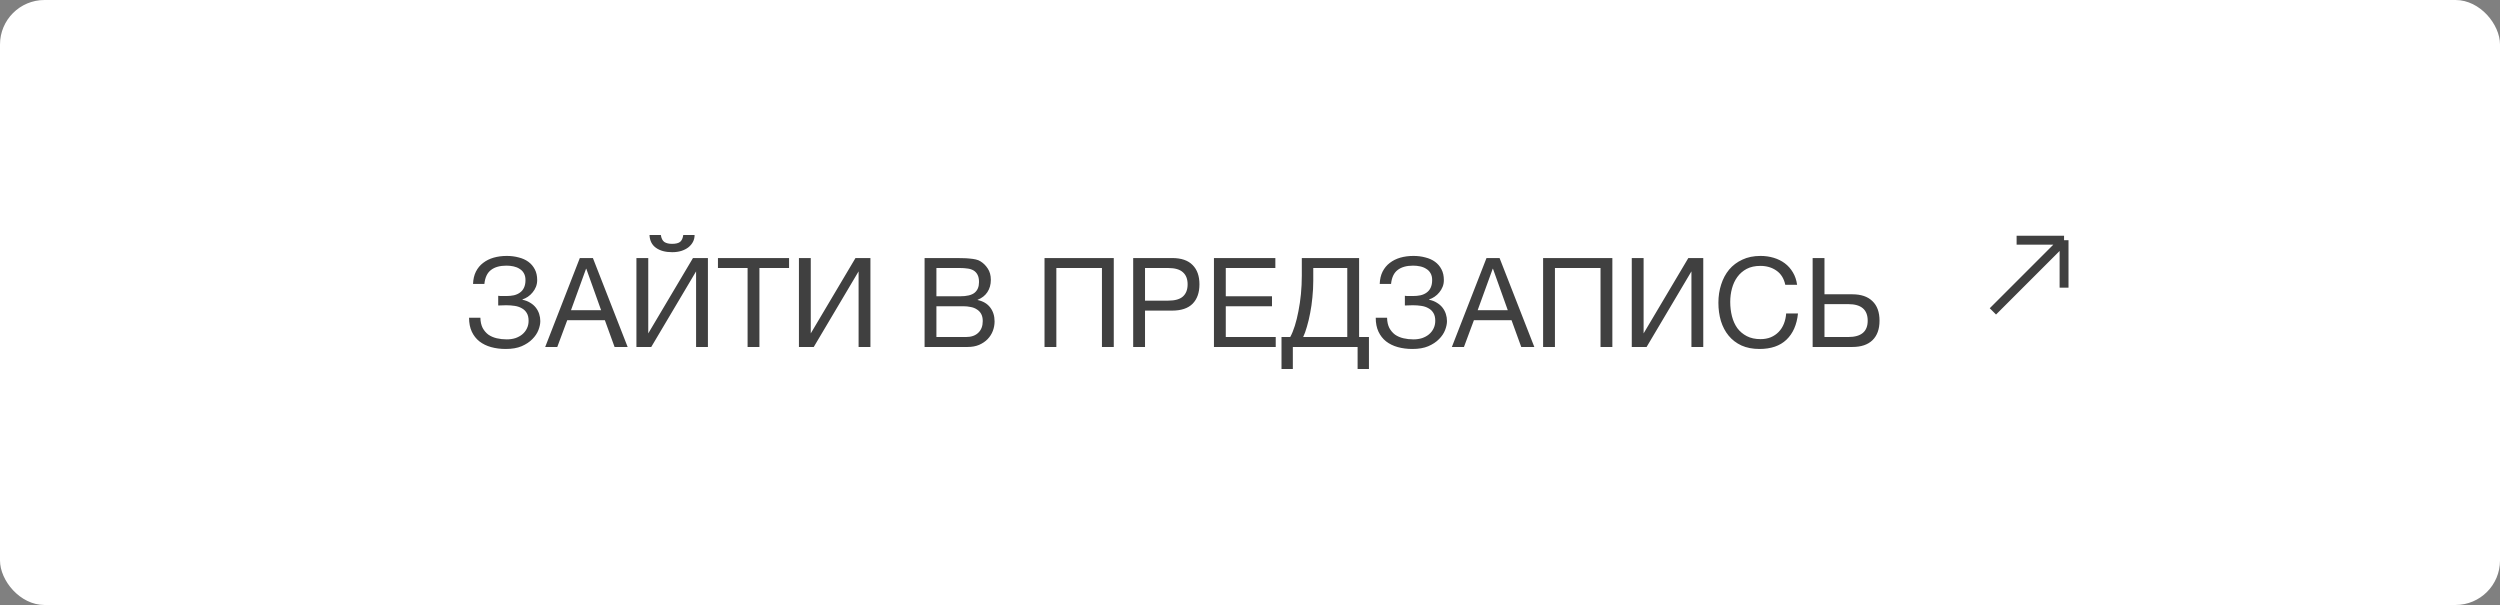 <?xml version="1.0" encoding="UTF-8"?> <svg xmlns="http://www.w3.org/2000/svg" width="281" height="68" viewBox="0 0 281 68" fill="none"><rect x="0" y="0" width="281" height="68" fill="#808080" stroke="none"/><rect width="281" height="68" rx="5" fill="white"></rect><path d="M56.852 39.224C56.255 39.224 55.704 39.154 55.2 39.014C54.696 38.874 54.257 38.659 53.884 38.37C53.52 38.081 53.235 37.717 53.03 37.278C52.825 36.839 52.722 36.317 52.722 35.71H53.996C54.005 36.158 54.089 36.541 54.248 36.858C54.416 37.166 54.631 37.418 54.892 37.614C55.163 37.801 55.475 37.936 55.83 38.02C56.185 38.104 56.563 38.146 56.964 38.146C57.309 38.146 57.631 38.099 57.93 38.006C58.229 37.903 58.485 37.763 58.7 37.586C58.924 37.399 59.097 37.18 59.218 36.928C59.349 36.667 59.414 36.377 59.414 36.06C59.414 35.696 59.344 35.402 59.204 35.178C59.064 34.945 58.877 34.767 58.644 34.646C58.42 34.515 58.154 34.427 57.846 34.38C57.547 34.333 57.23 34.31 56.894 34.31C56.754 34.31 56.595 34.315 56.418 34.324C56.241 34.324 56.101 34.329 55.998 34.338V33.246C56.11 33.265 56.259 33.274 56.446 33.274C56.633 33.274 56.782 33.274 56.894 33.274C57.211 33.274 57.501 33.246 57.762 33.19C58.033 33.125 58.261 33.022 58.448 32.882C58.644 32.742 58.793 32.56 58.896 32.336C59.008 32.103 59.064 31.818 59.064 31.482C59.064 31.174 59.003 30.917 58.882 30.712C58.77 30.507 58.611 30.343 58.406 30.222C58.21 30.091 57.981 29.998 57.72 29.942C57.468 29.886 57.202 29.858 56.922 29.858C56.185 29.858 55.606 30.021 55.186 30.348C54.766 30.665 54.519 31.188 54.444 31.916H53.17C53.189 31.384 53.296 30.922 53.492 30.53C53.697 30.129 53.968 29.802 54.304 29.55C54.64 29.289 55.032 29.093 55.48 28.962C55.937 28.831 56.432 28.766 56.964 28.766C57.44 28.766 57.883 28.822 58.294 28.934C58.714 29.037 59.078 29.2 59.386 29.424C59.694 29.648 59.937 29.933 60.114 30.278C60.291 30.614 60.38 31.015 60.38 31.482C60.38 31.753 60.333 32.005 60.24 32.238C60.147 32.471 60.021 32.681 59.862 32.868C59.713 33.055 59.535 33.218 59.33 33.358C59.134 33.489 58.933 33.587 58.728 33.652V33.694C59.055 33.759 59.344 33.871 59.596 34.03C59.848 34.179 60.058 34.361 60.226 34.576C60.394 34.791 60.52 35.029 60.604 35.29C60.688 35.551 60.73 35.817 60.73 36.088C60.73 36.396 60.66 36.732 60.52 37.096C60.38 37.46 60.151 37.801 59.834 38.118C59.526 38.435 59.125 38.701 58.63 38.916C58.145 39.121 57.552 39.224 56.852 39.224ZM65.172 29.004H66.642L70.548 39H69.078L67.986 35.99H63.758L62.638 39H61.28L65.172 29.004ZM67.566 34.87L65.9 30.208H65.872L64.178 34.87H67.566ZM71.534 29.004H72.864V37.474L77.89 29.004H79.57V39H78.24V30.502L73.2 39H71.534V29.004ZM75.552 28.346C74.796 28.346 74.19 28.183 73.732 27.856C73.275 27.529 73.032 27.049 73.004 26.414H74.278C74.334 26.787 74.465 27.049 74.67 27.198C74.885 27.338 75.174 27.408 75.538 27.408C75.958 27.408 76.262 27.333 76.448 27.184C76.635 27.025 76.752 26.769 76.798 26.414H78.072C78.072 26.694 78.012 26.951 77.89 27.184C77.769 27.417 77.596 27.623 77.372 27.8C77.158 27.968 76.892 28.103 76.574 28.206C76.266 28.299 75.926 28.346 75.552 28.346ZM84.029 30.124H80.697V29.004H88.691V30.124H85.359V39H84.029V30.124ZM89.8 29.004H91.13V37.474L96.156 29.004H97.836V39H96.506V30.502L91.466 39H89.8V29.004ZM103.923 29.004H107.549C107.764 29.004 107.992 29.009 108.235 29.018C108.487 29.018 108.734 29.032 108.977 29.06C109.22 29.079 109.448 29.111 109.663 29.158C109.878 29.205 110.055 29.275 110.195 29.368C110.522 29.564 110.797 29.835 111.021 30.18C111.254 30.525 111.371 30.95 111.371 31.454C111.371 31.986 111.24 32.448 110.979 32.84C110.727 33.223 110.363 33.507 109.887 33.694V33.722C110.503 33.853 110.974 34.133 111.301 34.562C111.628 34.991 111.791 35.514 111.791 36.13C111.791 36.494 111.726 36.849 111.595 37.194C111.464 37.539 111.268 37.847 111.007 38.118C110.755 38.379 110.438 38.594 110.055 38.762C109.682 38.921 109.248 39 108.753 39H103.923V29.004ZM108.585 37.88C109.173 37.88 109.63 37.721 109.957 37.404C110.293 37.087 110.461 36.648 110.461 36.088C110.461 35.761 110.4 35.491 110.279 35.276C110.158 35.061 109.994 34.893 109.789 34.772C109.593 34.641 109.364 34.553 109.103 34.506C108.842 34.45 108.571 34.422 108.291 34.422H105.253V37.88H108.585ZM107.913 33.302C108.669 33.302 109.21 33.171 109.537 32.91C109.873 32.639 110.041 32.238 110.041 31.706C110.041 31.361 109.985 31.085 109.873 30.88C109.761 30.665 109.607 30.502 109.411 30.39C109.215 30.278 108.986 30.208 108.725 30.18C108.473 30.143 108.202 30.124 107.913 30.124H105.253V33.302H107.913ZM117.404 29.004H125.188V39H123.858V30.124H118.734V39H117.404V29.004ZM127.37 29.004H131.752C132.77 29.004 133.535 29.265 134.048 29.788C134.562 30.301 134.818 31.025 134.818 31.958C134.818 32.891 134.562 33.619 134.048 34.142C133.535 34.655 132.77 34.912 131.752 34.912H128.7V39H127.37V29.004ZM131.304 33.792C132.06 33.792 132.611 33.638 132.956 33.33C133.311 33.013 133.488 32.555 133.488 31.958C133.488 31.361 133.311 30.908 132.956 30.6C132.611 30.283 132.06 30.124 131.304 30.124H128.7V33.792H131.304ZM136.448 29.004H143.35V30.124H137.778V33.302H142.972V34.422H137.778V37.88H143.392V39H136.448V29.004ZM144.041 37.88H145.021C145.208 37.544 145.38 37.124 145.539 36.62C145.698 36.116 145.833 35.565 145.945 34.968C146.066 34.361 146.16 33.722 146.225 33.05C146.29 32.369 146.323 31.683 146.323 30.992V29.004H152.763V37.88H153.869V41.478H152.595V39H145.315V41.478H144.041V37.88ZM151.433 37.88V30.124H147.611V31.566C147.611 32.182 147.578 32.803 147.513 33.428C147.457 34.044 147.373 34.632 147.261 35.192C147.158 35.743 147.037 36.251 146.897 36.718C146.766 37.185 146.626 37.572 146.477 37.88H151.433ZM158.762 39.224C158.165 39.224 157.614 39.154 157.11 39.014C156.606 38.874 156.168 38.659 155.794 38.37C155.43 38.081 155.146 37.717 154.94 37.278C154.735 36.839 154.632 36.317 154.632 35.71H155.906C155.916 36.158 156 36.541 156.158 36.858C156.326 37.166 156.541 37.418 156.802 37.614C157.073 37.801 157.386 37.936 157.74 38.02C158.095 38.104 158.473 38.146 158.874 38.146C159.22 38.146 159.542 38.099 159.84 38.006C160.139 37.903 160.396 37.763 160.61 37.586C160.834 37.399 161.007 37.18 161.128 36.928C161.259 36.667 161.324 36.377 161.324 36.06C161.324 35.696 161.254 35.402 161.114 35.178C160.974 34.945 160.788 34.767 160.554 34.646C160.33 34.515 160.064 34.427 159.756 34.38C159.458 34.333 159.14 34.31 158.804 34.31C158.664 34.31 158.506 34.315 158.328 34.324C158.151 34.324 158.011 34.329 157.908 34.338V33.246C158.02 33.265 158.17 33.274 158.356 33.274C158.543 33.274 158.692 33.274 158.804 33.274C159.122 33.274 159.411 33.246 159.672 33.19C159.943 33.125 160.172 33.022 160.358 32.882C160.554 32.742 160.704 32.56 160.806 32.336C160.918 32.103 160.974 31.818 160.974 31.482C160.974 31.174 160.914 30.917 160.792 30.712C160.68 30.507 160.522 30.343 160.316 30.222C160.12 30.091 159.892 29.998 159.63 29.942C159.378 29.886 159.112 29.858 158.832 29.858C158.095 29.858 157.516 30.021 157.096 30.348C156.676 30.665 156.429 31.188 156.354 31.916H155.08C155.099 31.384 155.206 30.922 155.402 30.53C155.608 30.129 155.878 29.802 156.214 29.55C156.55 29.289 156.942 29.093 157.39 28.962C157.848 28.831 158.342 28.766 158.874 28.766C159.35 28.766 159.794 28.822 160.204 28.934C160.624 29.037 160.988 29.2 161.296 29.424C161.604 29.648 161.847 29.933 162.024 30.278C162.202 30.614 162.29 31.015 162.29 31.482C162.29 31.753 162.244 32.005 162.15 32.238C162.057 32.471 161.931 32.681 161.772 32.868C161.623 33.055 161.446 33.218 161.24 33.358C161.044 33.489 160.844 33.587 160.638 33.652V33.694C160.965 33.759 161.254 33.871 161.506 34.03C161.758 34.179 161.968 34.361 162.136 34.576C162.304 34.791 162.43 35.029 162.514 35.29C162.598 35.551 162.64 35.817 162.64 36.088C162.64 36.396 162.57 36.732 162.43 37.096C162.29 37.46 162.062 37.801 161.744 38.118C161.436 38.435 161.035 38.701 160.54 38.916C160.055 39.121 159.462 39.224 158.762 39.224ZM167.082 29.004H168.552L172.458 39H170.988L169.896 35.99H165.668L164.548 39H163.19L167.082 29.004ZM169.476 34.87L167.81 30.208H167.782L166.088 34.87H169.476ZM173.445 29.004H181.229V39H179.899V30.124H174.775V39H173.445V29.004ZM183.411 29.004H184.741V37.474L189.767 29.004H191.447V39H190.117V30.502L185.077 39H183.411V29.004ZM197.768 39.224C196.993 39.224 196.317 39.093 195.738 38.832C195.159 38.561 194.679 38.193 194.296 37.726C193.913 37.259 193.624 36.709 193.428 36.074C193.241 35.439 193.148 34.758 193.148 34.03C193.148 33.302 193.251 32.621 193.456 31.986C193.661 31.342 193.96 30.782 194.352 30.306C194.753 29.83 195.248 29.457 195.836 29.186C196.424 28.906 197.105 28.766 197.88 28.766C198.403 28.766 198.897 28.836 199.364 28.976C199.831 29.116 200.246 29.321 200.61 29.592C200.974 29.863 201.277 30.203 201.52 30.614C201.763 31.015 201.921 31.482 201.996 32.014H200.666C200.517 31.305 200.185 30.773 199.672 30.418C199.168 30.063 198.566 29.886 197.866 29.886C197.269 29.886 196.755 29.998 196.326 30.222C195.906 30.446 195.556 30.749 195.276 31.132C195.005 31.505 194.805 31.935 194.674 32.42C194.543 32.905 194.478 33.409 194.478 33.932C194.478 34.501 194.543 35.043 194.674 35.556C194.805 36.06 195.005 36.503 195.276 36.886C195.556 37.259 195.911 37.558 196.34 37.782C196.769 38.006 197.283 38.118 197.88 38.118C198.309 38.118 198.697 38.048 199.042 37.908C199.387 37.759 199.681 37.558 199.924 37.306C200.176 37.045 200.372 36.737 200.512 36.382C200.652 36.027 200.736 35.645 200.764 35.234H202.094C201.963 36.503 201.529 37.488 200.792 38.188C200.064 38.879 199.056 39.224 197.768 39.224ZM203.741 29.004H205.071V33.078H208.193C209.183 33.078 209.939 33.335 210.461 33.848C210.993 34.352 211.259 35.085 211.259 36.046C211.259 36.998 210.993 37.731 210.461 38.244C209.939 38.748 209.183 39 208.193 39H203.741V29.004ZM207.745 37.88C209.201 37.88 209.929 37.269 209.929 36.046C209.929 34.805 209.201 34.184 207.745 34.184H205.071V37.88H207.745Z" fill="#404040"></path><path d="M232 27L224 35M232 27V32.333M232 27H226.667" stroke="#404040"></path></svg> 